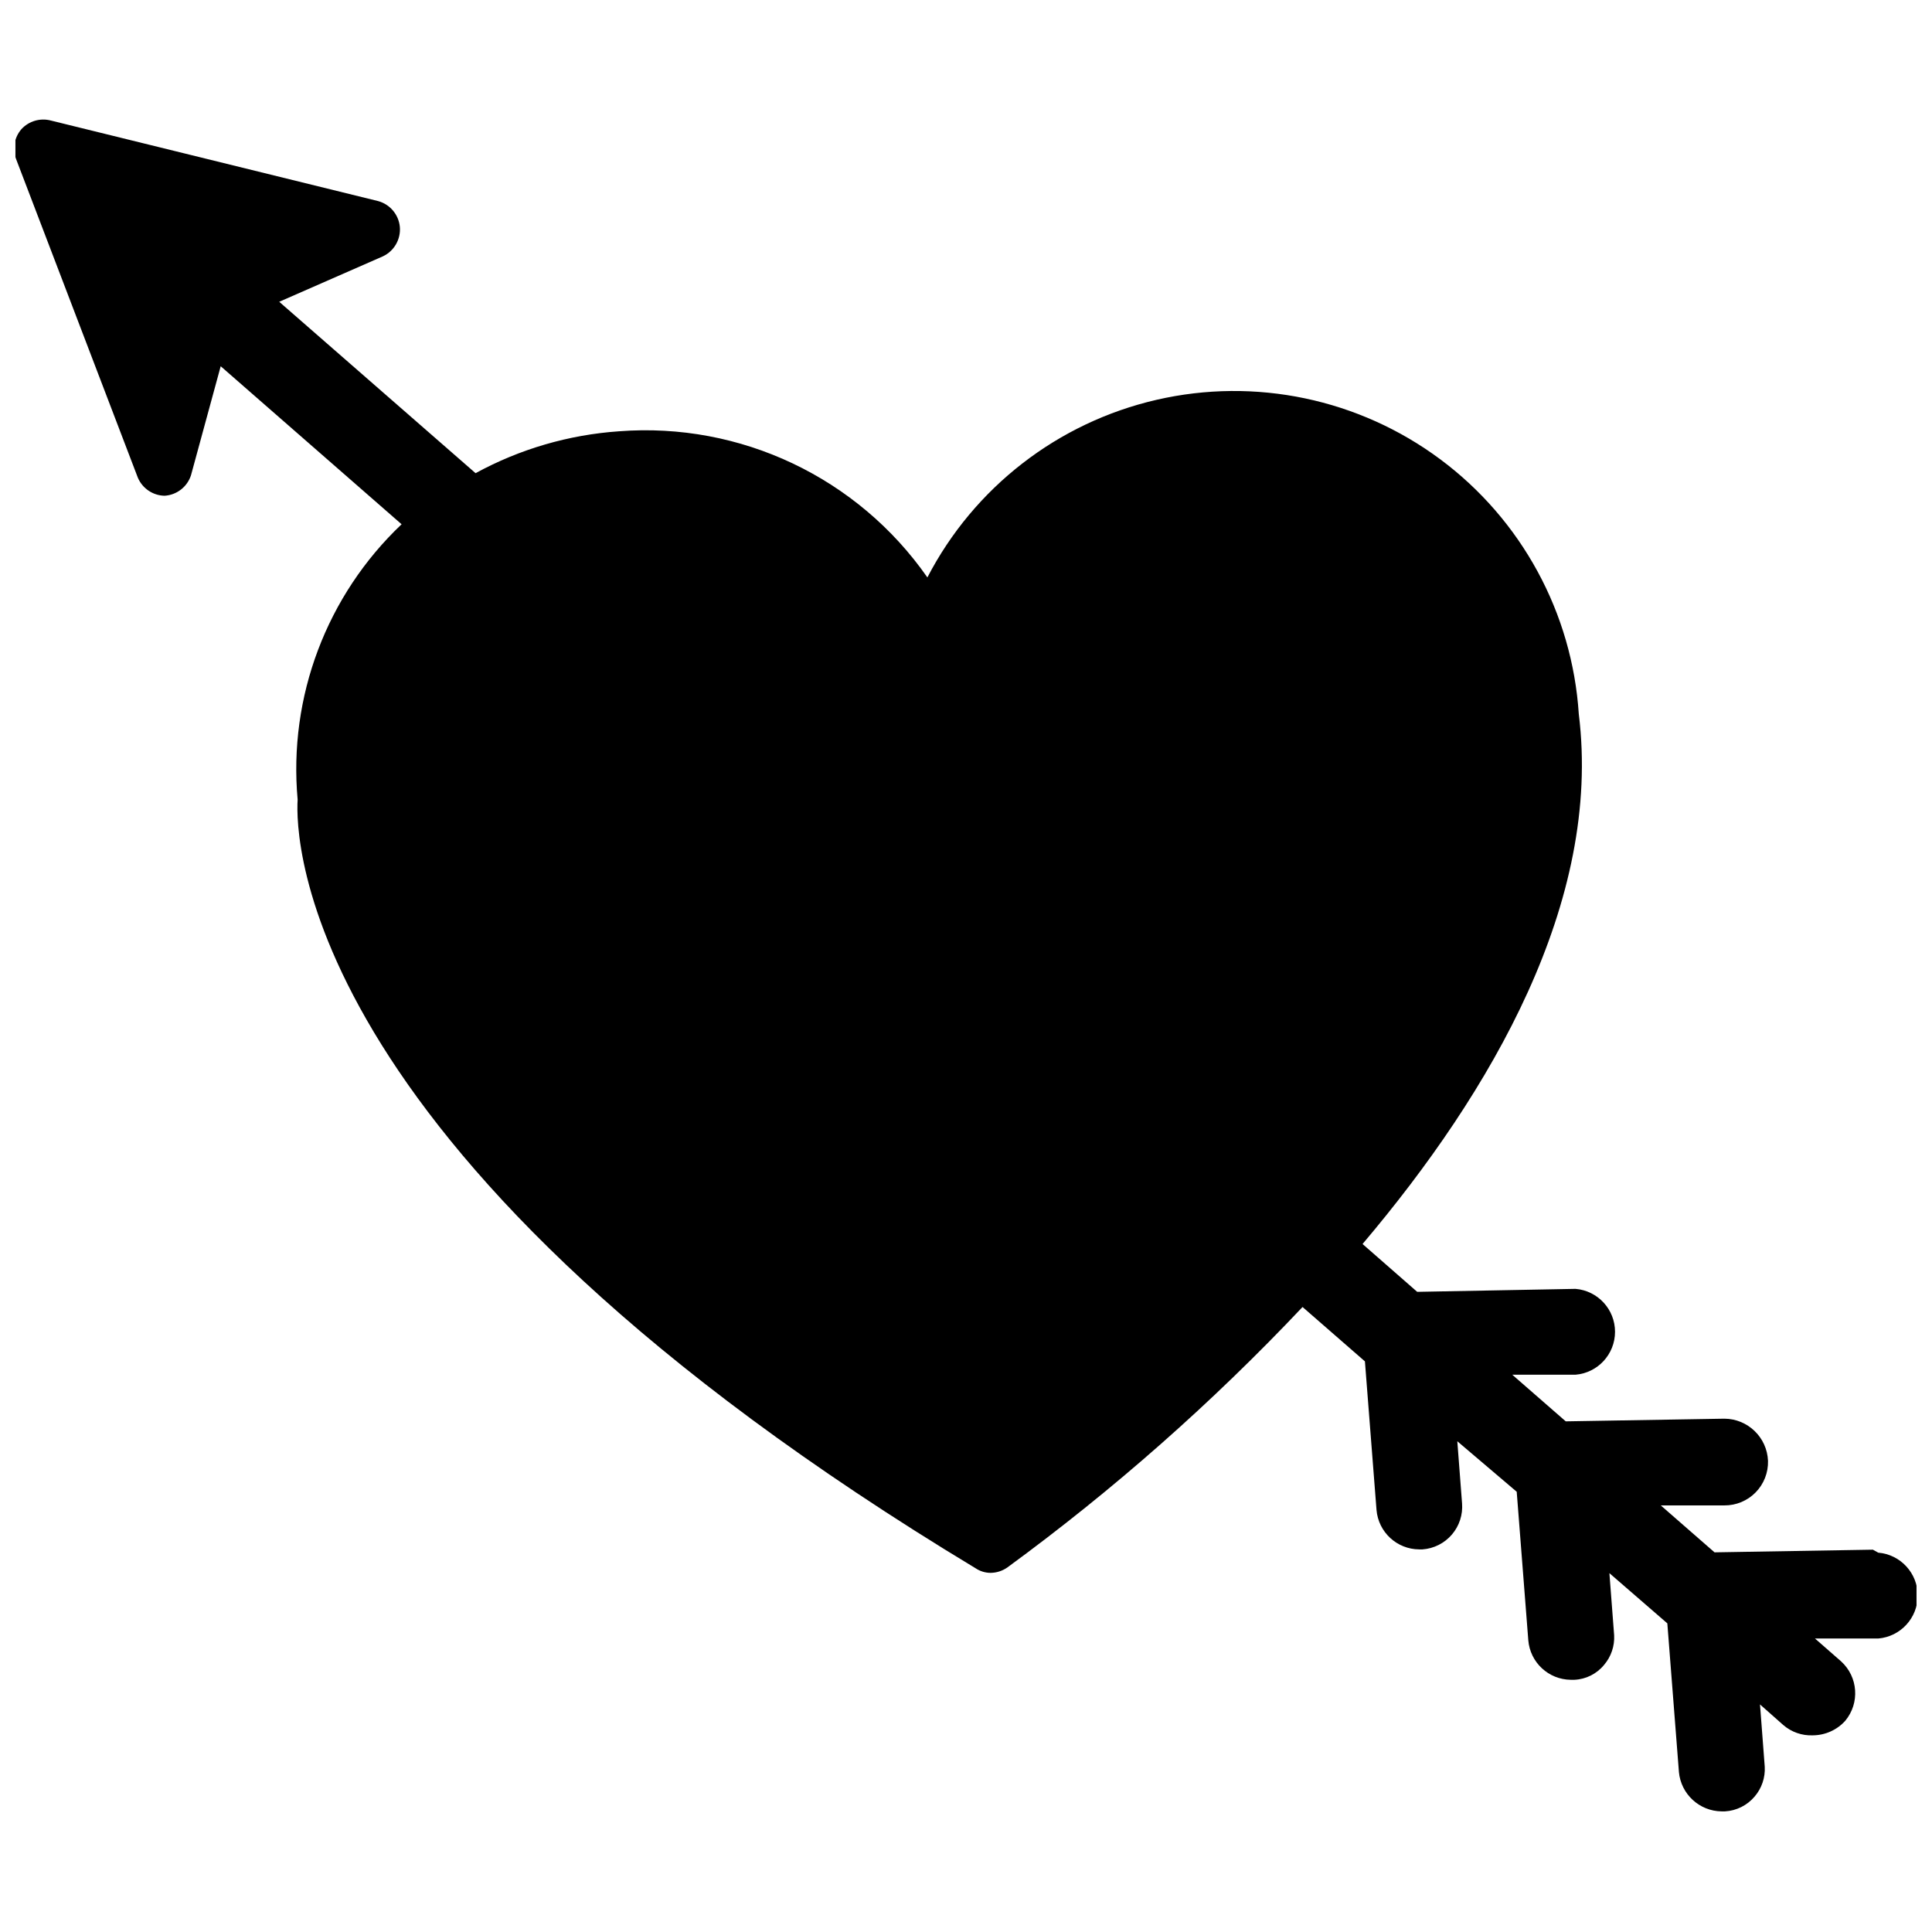 <?xml version="1.0" encoding="UTF-8"?>
<!-- Uploaded to: SVG Repo, www.svgrepo.com, Generator: SVG Repo Mixer Tools -->
<svg width="800px" height="800px" version="1.1" viewBox="144 144 512 512" xmlns="http://www.w3.org/2000/svg">
 <defs>
  <clipPath id="a">
   <path d="m148.09 175h503.81v450h-503.81z"/>
  </clipPath>
 </defs>
 <g clip-path="url(#a)">
  <path d="m640.33 554.68-41.957 0.707-14.25-12.438h16.848c3.117 0.023 6.109-1.223 8.289-3.445 2.184-2.227 3.367-5.246 3.281-8.363-0.254-6.219-5.348-11.141-11.57-11.176l-42.035 0.707-14.168-12.359h16.766-0.004c5.918-0.492 10.469-5.438 10.469-11.375s-4.551-10.883-10.469-11.375l-41.957 0.789-14.484-12.676c34.32-40.539 63.449-90.844 57.309-140.44-1.742-26.793-15.156-51.477-36.699-67.508-21.539-16.031-49.035-21.801-75.203-15.773-26.168 6.023-48.371 23.234-60.73 47.07-18.453-26.473-49.539-41.207-81.711-38.73-13.328 0.918-26.297 4.703-38.023 11.102l-52.035-45.422 27.473-12.043c3.008-1.414 4.805-4.566 4.488-7.875-0.336-3.223-2.617-5.91-5.746-6.769l-86.672-21.332c-2.844-0.773-5.883 0.109-7.871 2.281-1.871 2.172-2.41 5.188-1.418 7.875l32.277 84.465c1.207 2.856 3.984 4.738 7.082 4.801 3.231-0.195 6.012-2.352 7.008-5.43l7.871-28.891 47.941 41.879c-19.867 18.828-30.02 45.715-27.551 72.973-0.629 9.918 0 95.332 179.72 203.73v0.004c1.168 0.77 2.535 1.18 3.934 1.18 1.578-0.02 3.113-0.512 4.41-1.418 28.129-20.582 54.32-43.688 78.246-69.035l16.531 14.406 3.07 39.359c0.492 5.902 5.414 10.449 11.336 10.469h0.867c3.008-0.223 5.805-1.633 7.773-3.926 1.965-2.289 2.934-5.269 2.695-8.277l-1.258-16.453 15.742 13.383 3.07 39.359v0.004c0.488 5.871 5.363 10.406 11.258 10.469h0.945c3.062-0.133 5.926-1.566 7.871-3.938 1.871-2.18 2.828-5 2.676-7.871l-1.258-16.453 15.352 13.305 3.07 39.359h-0.004c0.527 5.887 5.43 10.414 11.336 10.469h0.867c3.055-0.172 5.902-1.594 7.871-3.934 1.871-2.184 2.832-5.004 2.676-7.875l-1.258-16.531 6.141 5.434c2.172 1.891 4.992 2.879 7.871 2.754 3.277-0.02 6.391-1.422 8.582-3.856 3.902-4.699 3.418-11.637-1.102-15.746l-6.926-6.062h16.766v0.004c5.914-0.492 10.465-5.441 10.465-11.375 0-5.938-4.551-10.883-10.465-11.375z"/>
 </g>
</svg>
